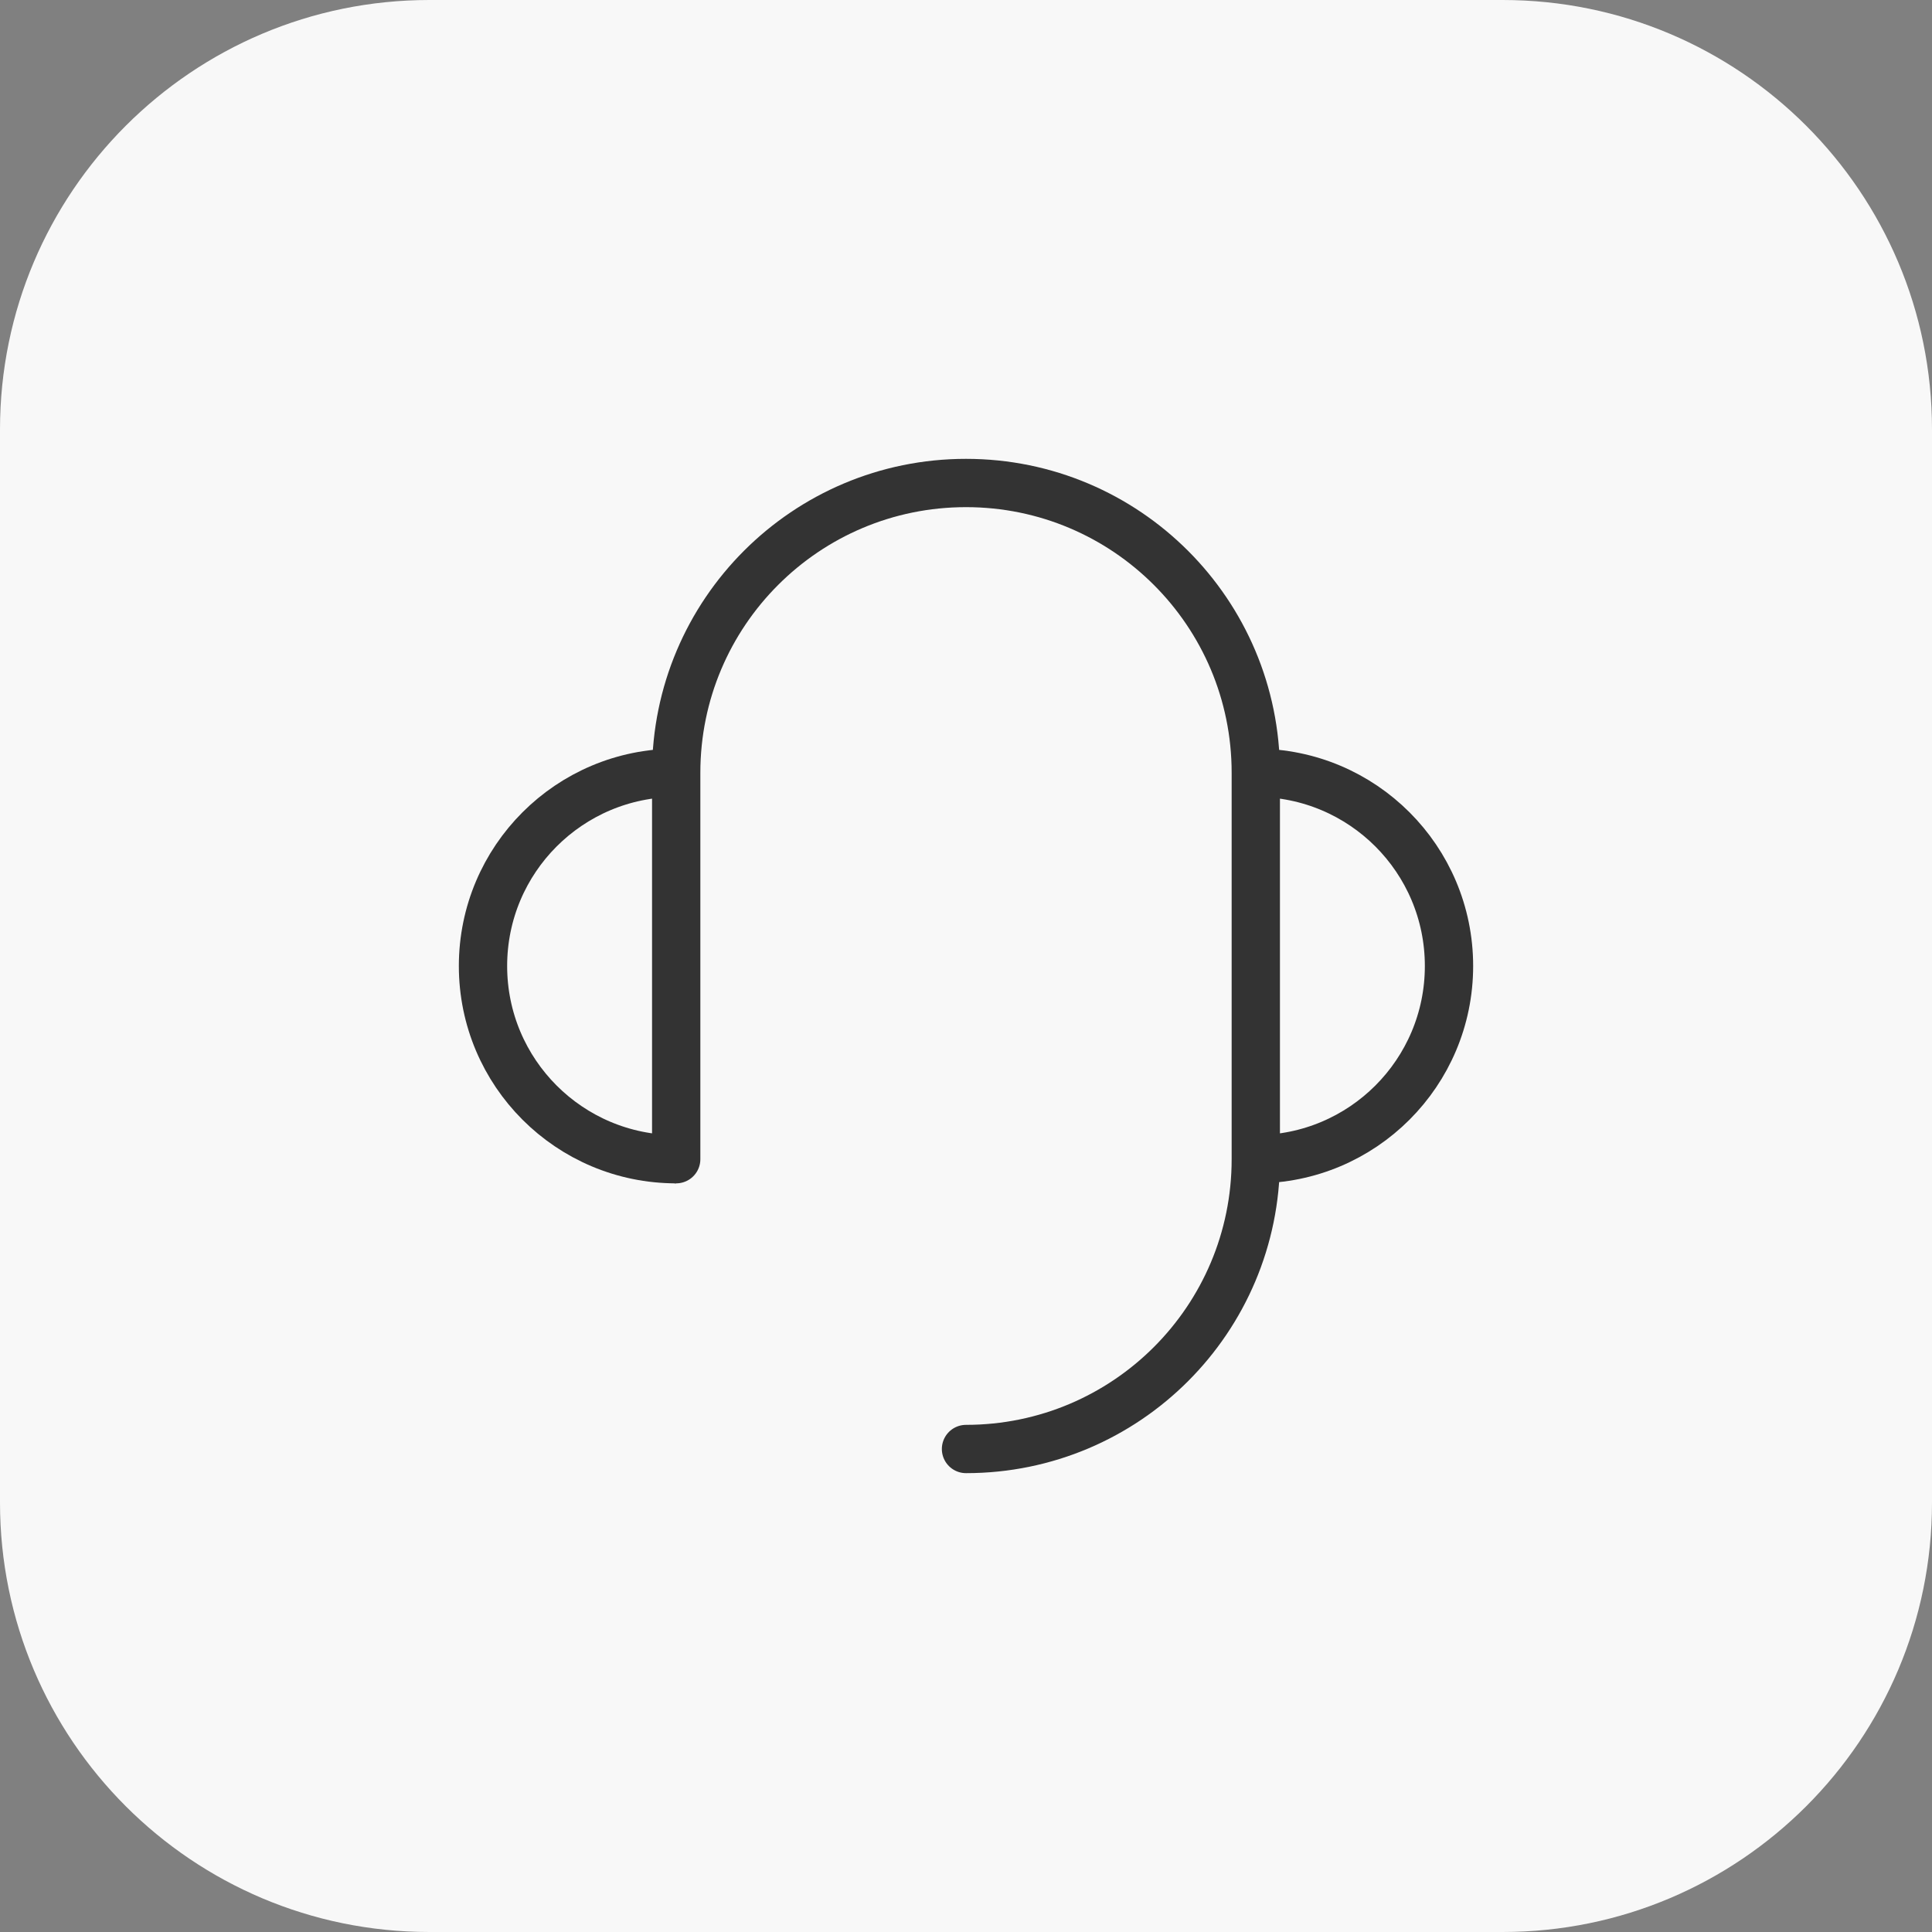 <svg xmlns="http://www.w3.org/2000/svg" fill="none" viewBox="0 0 80 80" height="80" width="80">
<rect x="0" y="0" width="80" height="80" fill="#808080" stroke="none"/>
<g clip-path="url(#clip0_16_63)">
<path fill="#F8F8F8" d="M62.22 0H17.78C7.96 0 0 7.96 0 17.78V62.22C0 72.04 7.96 80 17.78 80H62.22C72.04 80 80 72.04 80 62.22V17.78C80 7.96 72.04 0 62.22 0Z"></path>
<path stroke-linejoin="round" stroke-width="2" stroke="#333333" d="M52 48C56.42 48 60 44.42 60 40C60 35.58 56.42 32 52 32"></path>
<path stroke-linejoin="round" stroke-width="2" stroke="#333333" d="M28 32C23.58 32 20 35.58 20 40C20 44.42 23.58 48 28 48"></path>
<path stroke-linejoin="round" stroke-linecap="round" stroke-width="2" stroke="#333333" d="M28 48V32C28 25.37 33.37 20 40 20C46.63 20 52 25.37 52 32V48C52 54.63 46.63 60 40 60"></path>
</g>
<defs>
<clipPath id="clip0_16_63">
<rect fill="white" height="80" width="80"></rect>
</clipPath>
</defs>
</svg>
